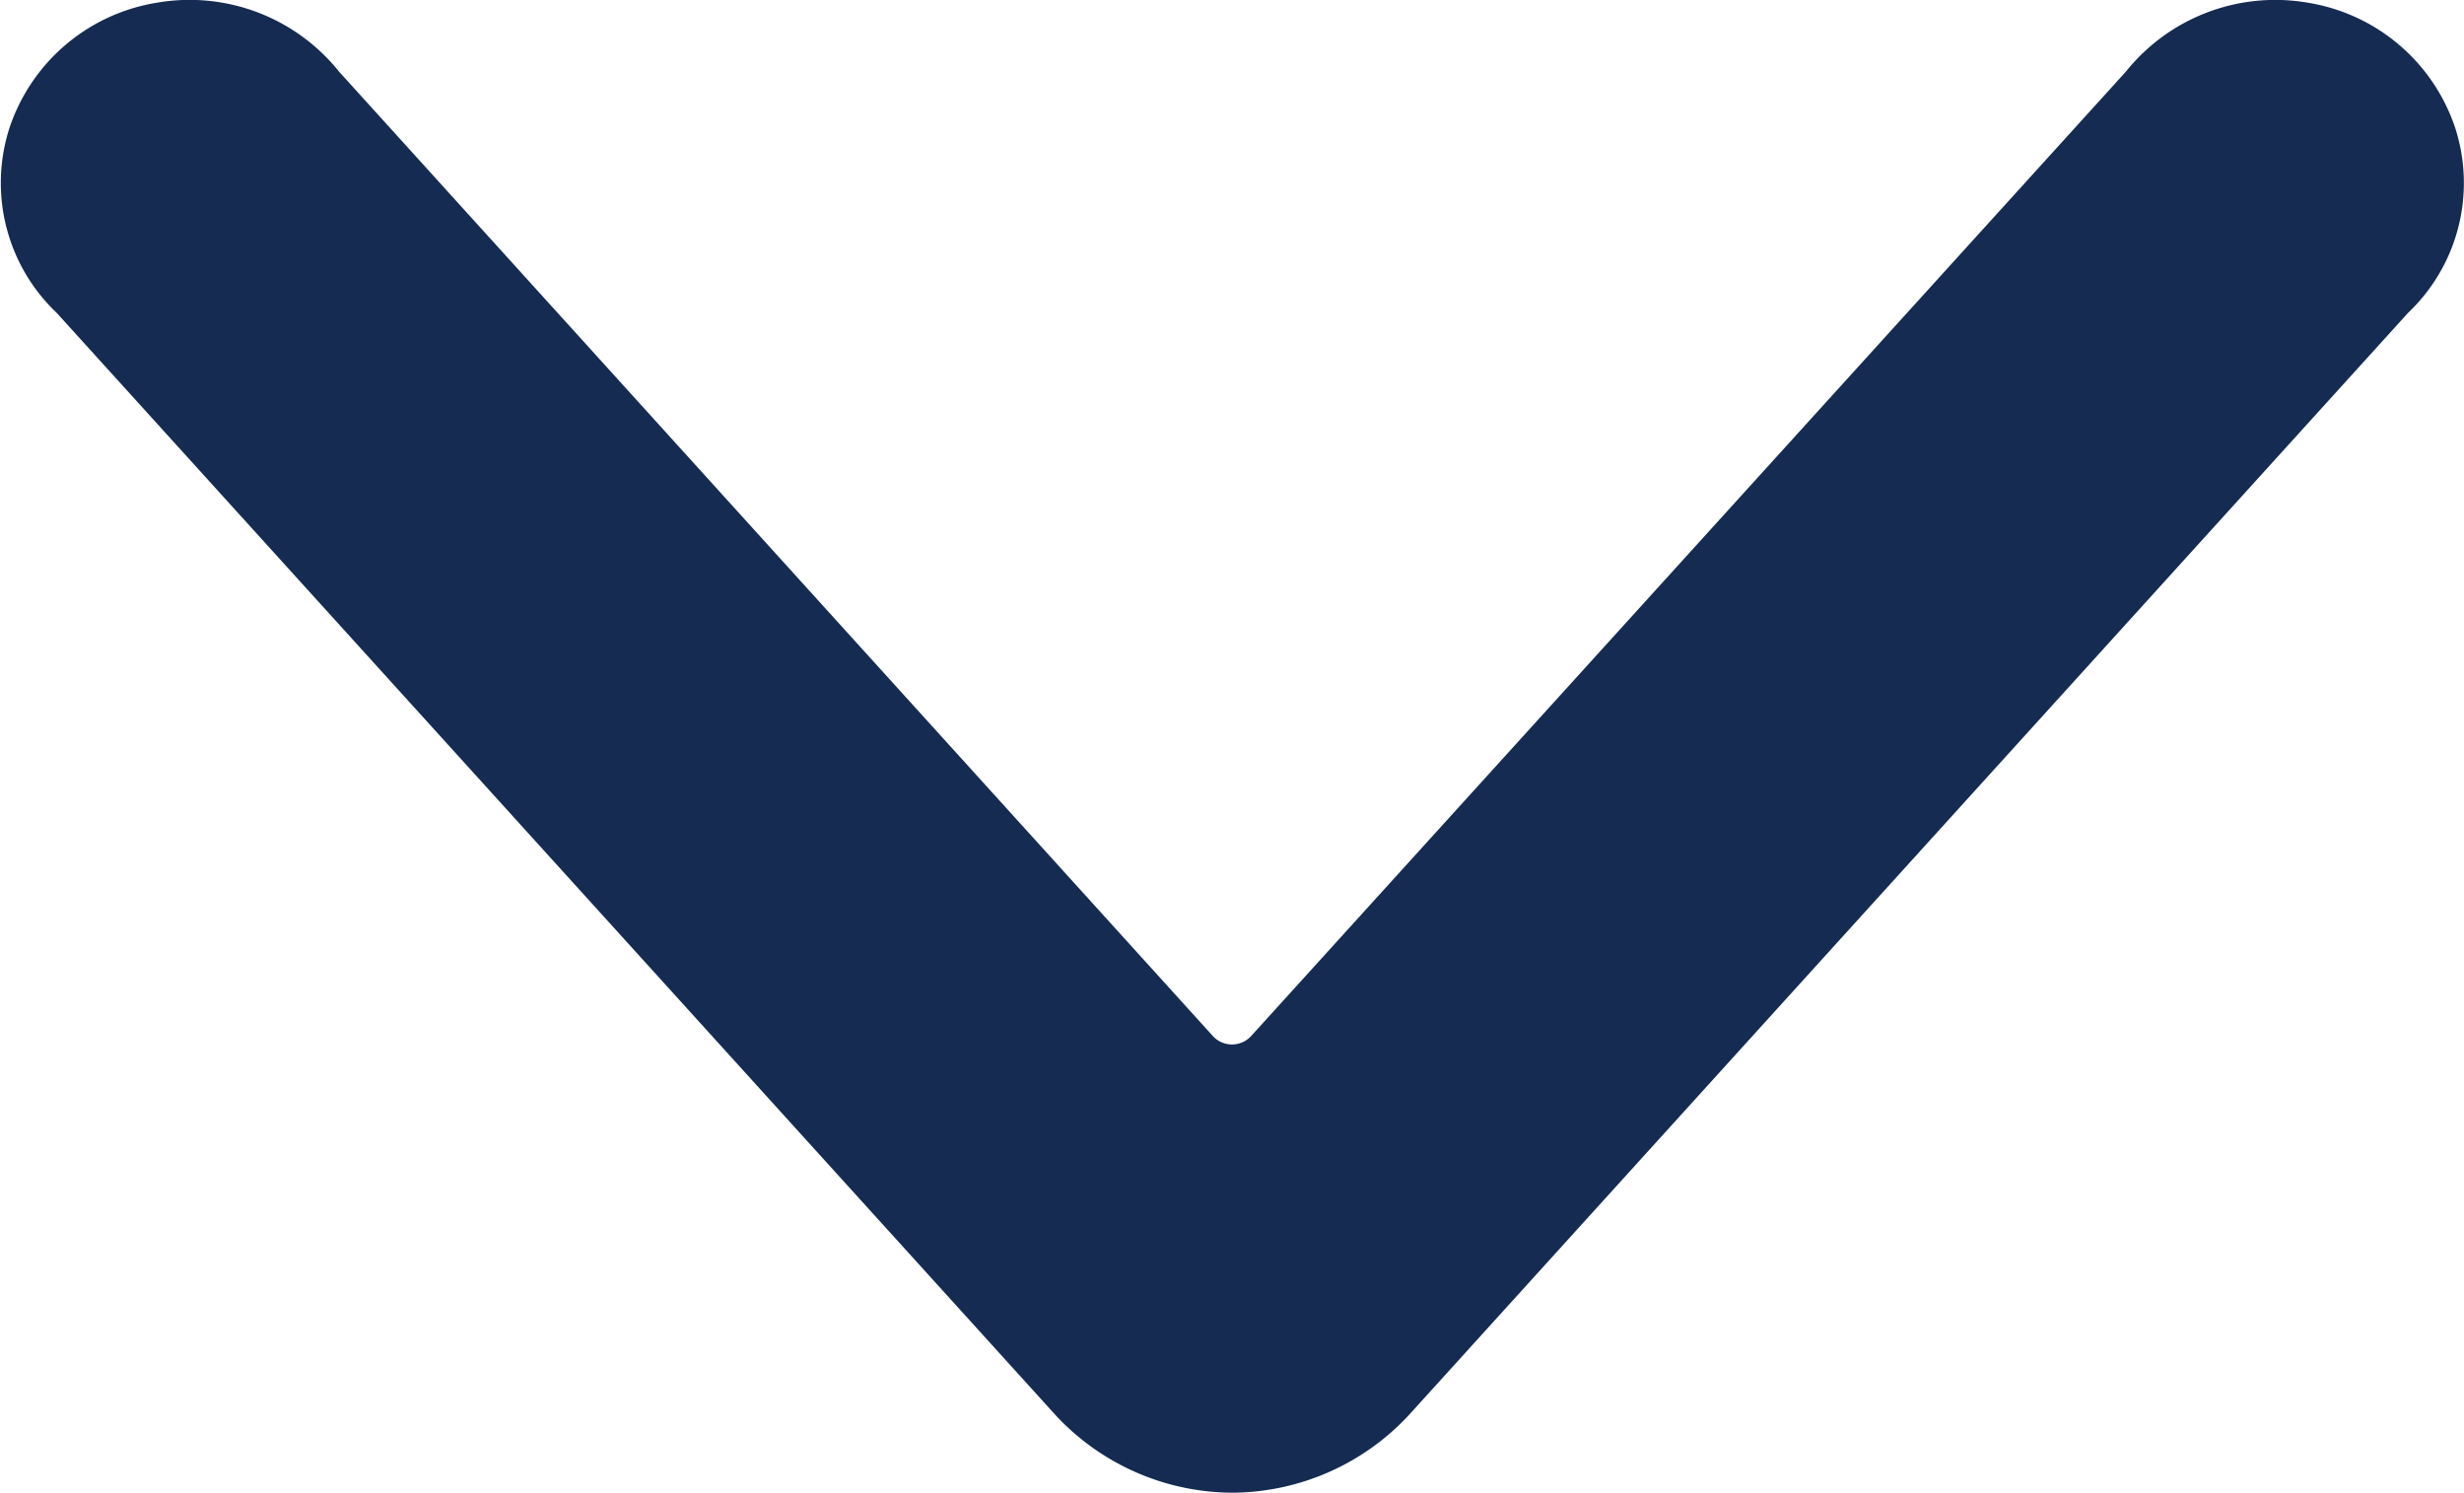 <svg xmlns="http://www.w3.org/2000/svg" width="13.204" height="8" viewBox="0 0 13.204 8">
  <g id="streamline-icon-arrow-right-1_40x40" data-name="streamline-icon-arrow-right-1@40x40" transform="translate(13.204) rotate(90)">
    <path id="Path_49" data-name="Path 49" d="M8,6.6a1.3,1.3,0,0,1-.413.945L1.677,12.9a.96.96,0,0,1-.989.254,1,1,0,0,1-.673-.788,1.026,1.026,0,0,1,.369-.979L5.551,6.706a.139.139,0,0,0,0-.208L.384,1.812A1.026,1.026,0,0,1,.015.834,1,1,0,0,1,.689.046.96.96,0,0,1,1.677.3L7.587,5.657A1.3,1.3,0,0,1,8,6.6Z" transform="translate(0 0)" fill="#152b51"/>
  </g>
</svg>
